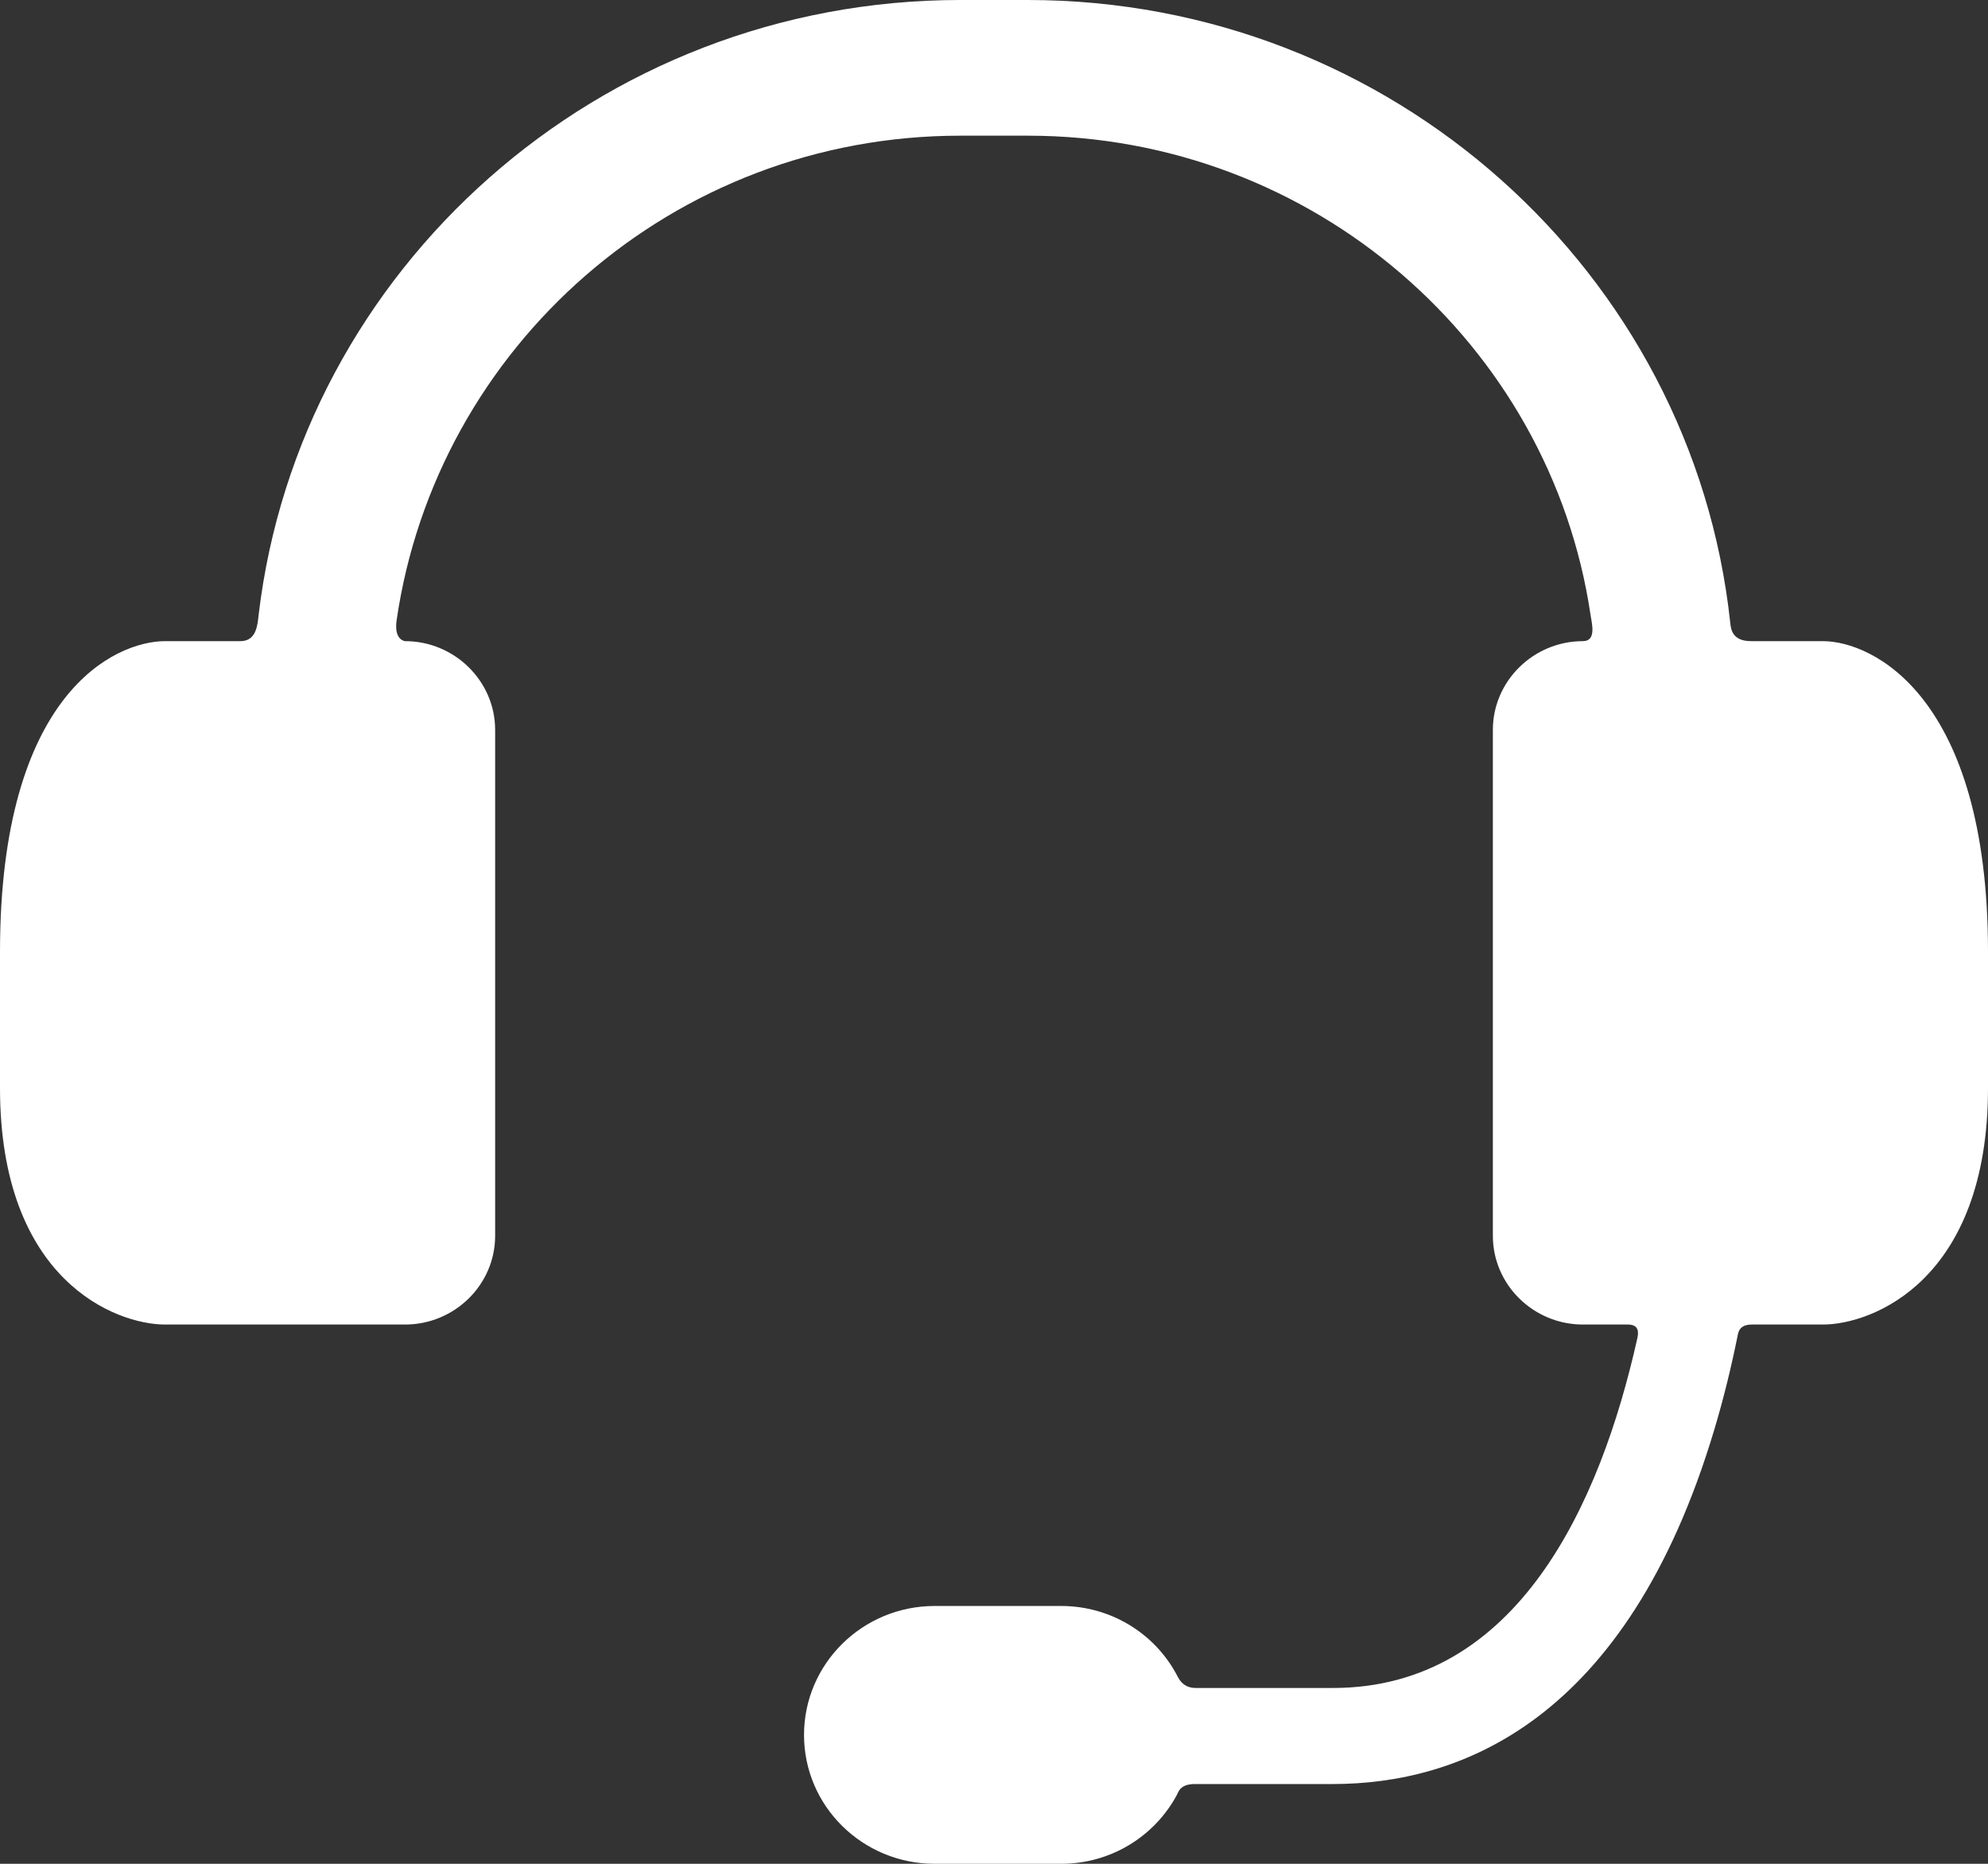 <svg width="16" height="15" viewBox="0 0 16 15" fill="none" xmlns="http://www.w3.org/2000/svg">
<rect x="0" y="0" width="16" height="15" fill="#333333" stroke="none"/>
<path d="M14.671 5.16H14.094C13.936 5.16 13.931 5.058 13.925 5.008C13.623 2.197 11.203 0 8.272 0H7.728C4.819 0 2.413 2.165 2.082 4.945C2.073 5.017 2.069 5.16 1.936 5.16H1.329C0.93 5.16 0 5.574 0 7.66V8.756C0 10.303 0.93 10.66 1.329 10.66H3.26C3.659 10.66 3.985 10.339 3.985 9.946V5.874C3.985 5.482 3.659 5.16 3.26 5.16C3.26 5.16 3.169 5.153 3.192 4.993C3.511 2.795 5.414 1.092 7.728 1.092H8.272C10.57 1.092 12.478 2.77 12.801 4.948C12.812 5.018 12.85 5.16 12.74 5.16C12.341 5.16 12.015 5.482 12.015 5.874V9.946C12.015 10.339 12.341 10.66 12.74 10.66H13.102C13.202 10.66 13.185 10.739 13.176 10.778C12.881 12.093 12.217 13.585 10.728 13.585H9.625C9.513 13.585 9.485 13.504 9.463 13.465C9.285 13.143 8.938 12.925 8.54 12.925H7.523C6.942 12.925 6.471 13.39 6.471 13.963C6.471 14.536 6.942 15 7.523 15H8.54C8.944 15 9.294 14.776 9.471 14.447C9.486 14.418 9.499 14.358 9.618 14.358H10.728C11.74 14.358 13.093 13.863 13.798 11.503C13.873 11.252 13.934 11.001 13.983 10.759C13.99 10.726 13.994 10.66 14.1 10.66H14.671C15.07 10.66 16 10.303 16 8.756V7.66C16 5.603 15.07 5.16 14.671 5.16Z" fill="white"/>
</svg>
